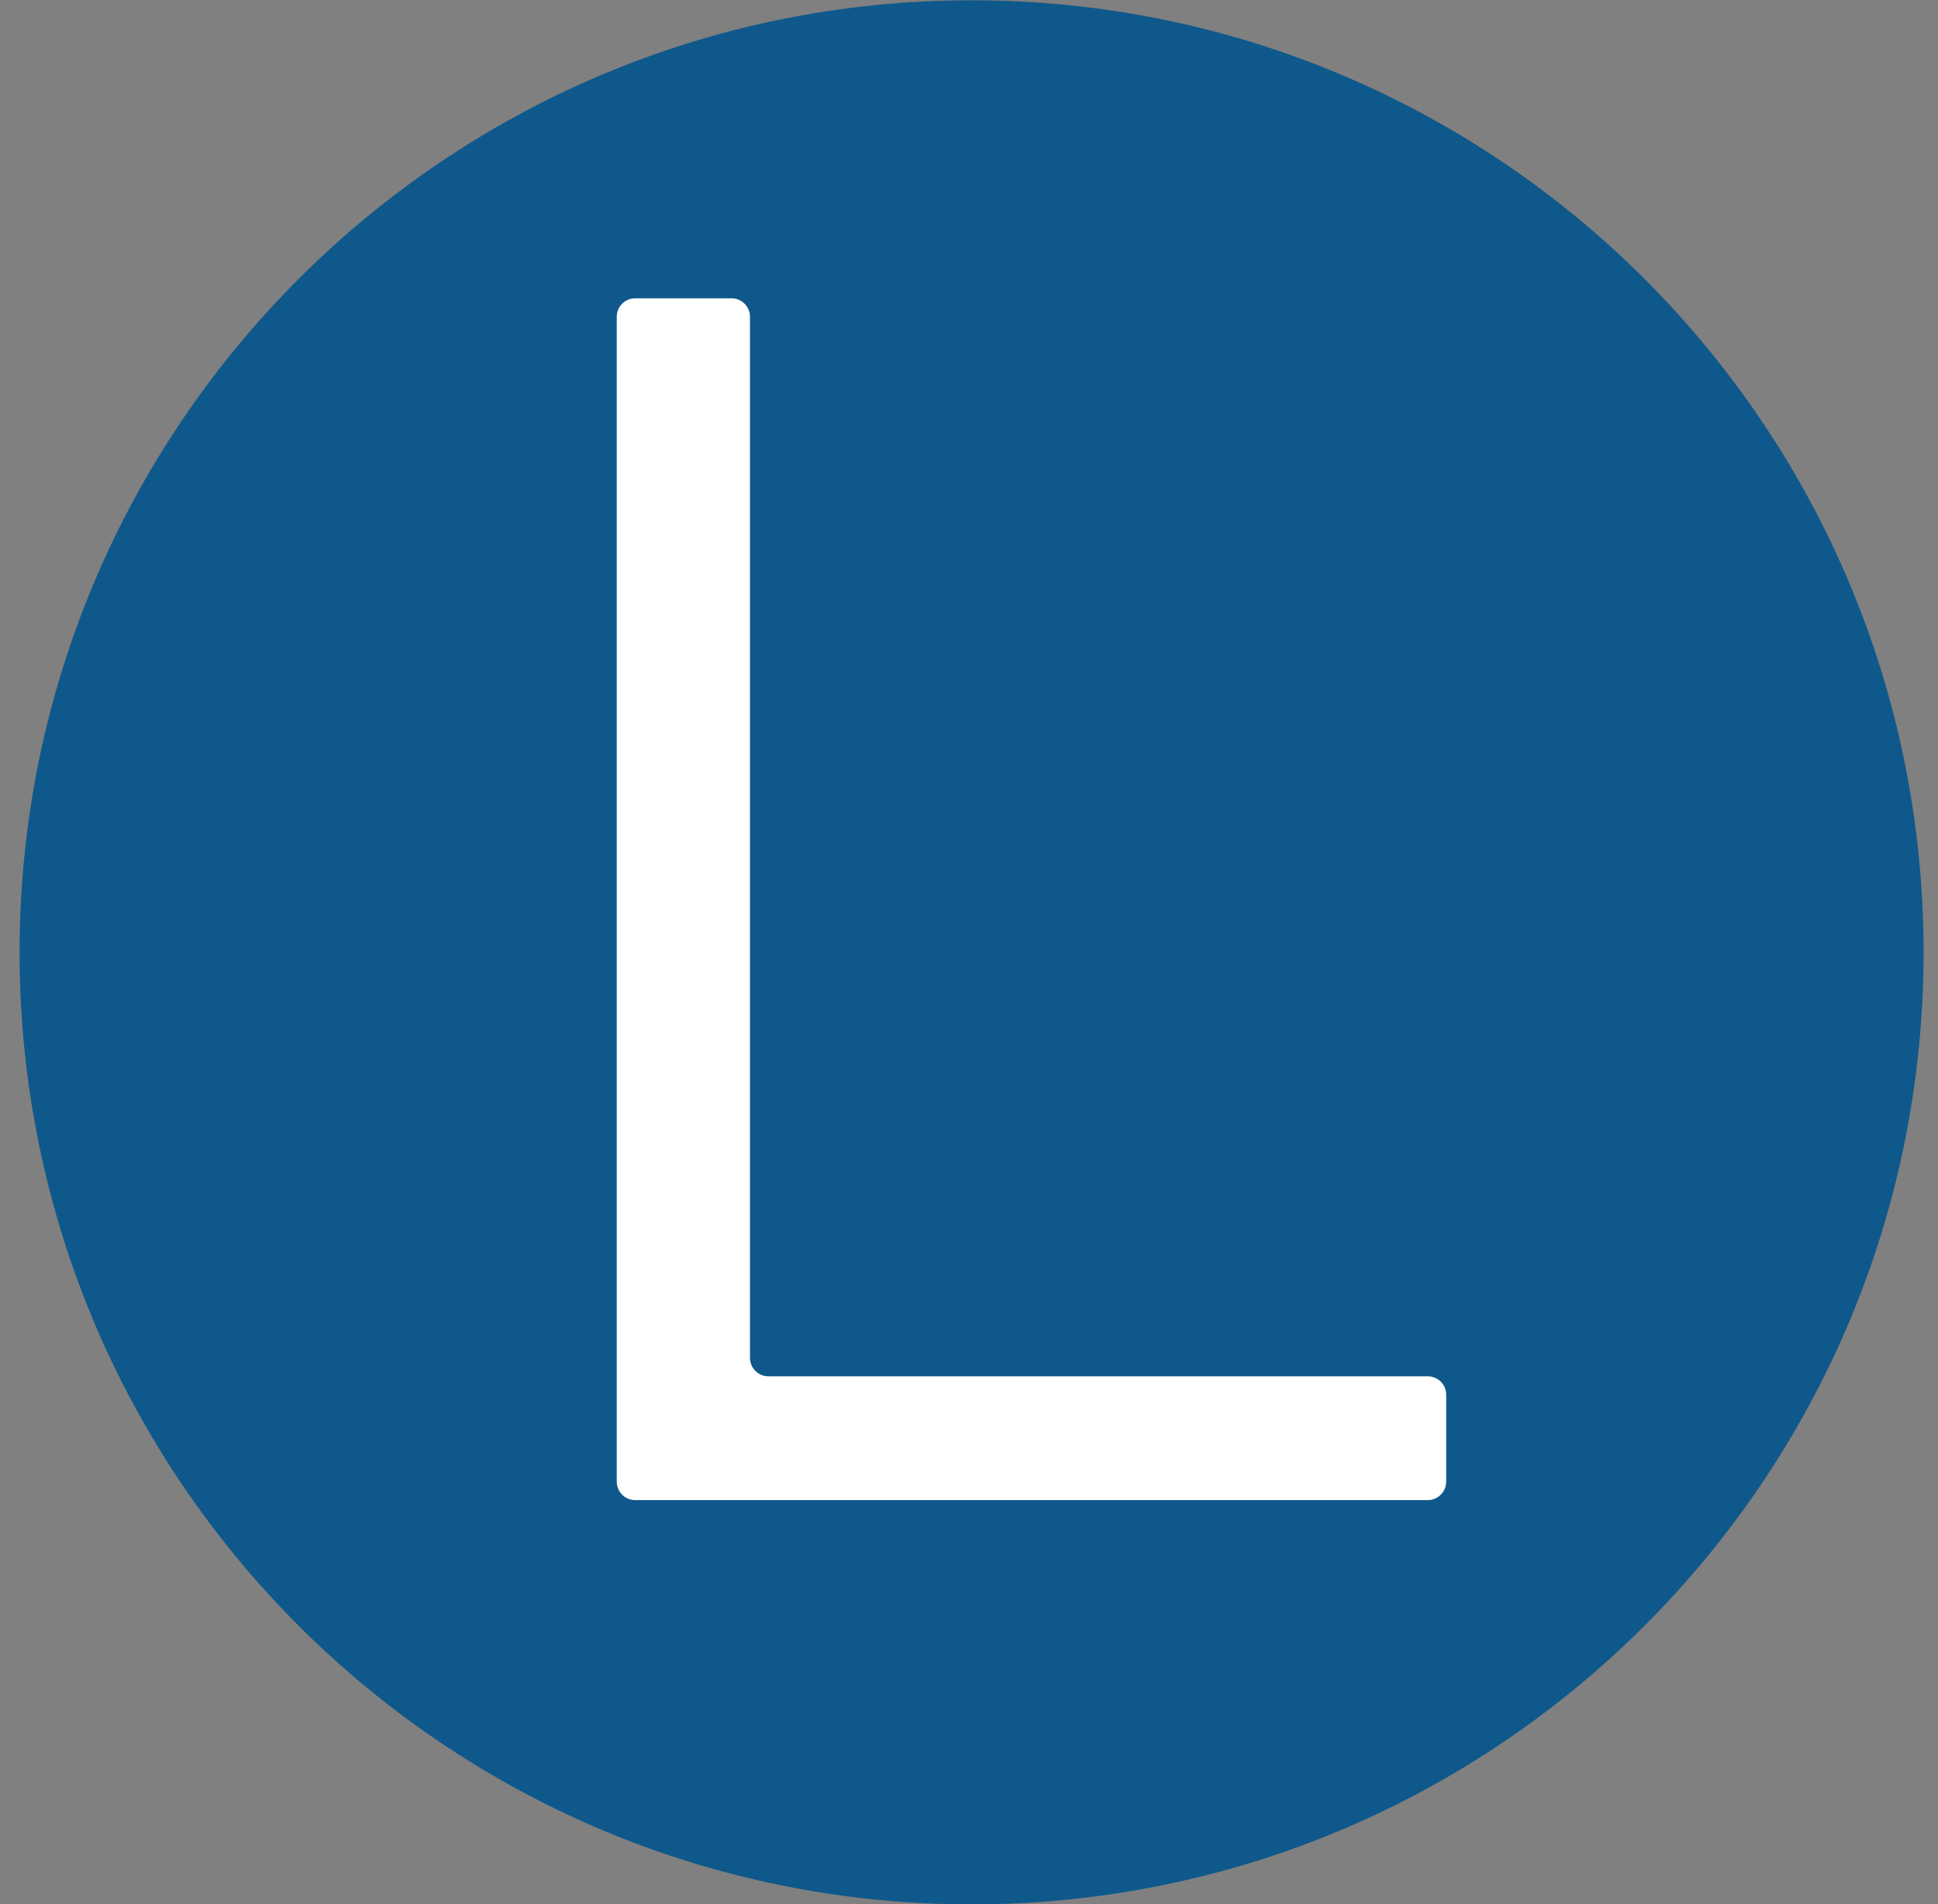 <svg width="57" height="56" viewBox="0 0 57 56" fill="none" xmlns="http://www.w3.org/2000/svg">
<rect x="0" y="0" width="57" height="56" fill="#808080" stroke="none"/>
<g clip-path="url(#clip0_3978_219)">
<path d="M56.576 28.008C56.576 12.544 44.04 0.008 28.576 0.008C13.112 0.008 0.576 12.544 0.576 28.008C0.576 43.472 13.112 56.008 28.576 56.008C44.04 56.008 56.576 43.472 56.576 28.008Z" fill="#0F588B"/>
<path d="M18.14 43.576V9.315C18.14 9.016 18.382 8.773 18.681 8.773H21.516C21.815 8.773 22.058 9.016 22.058 9.315V39.935C22.058 40.234 22.3 40.477 22.599 40.477H41.993C42.292 40.477 42.535 40.719 42.535 41.018V43.576C42.535 43.875 42.292 44.118 41.993 44.118H18.681C18.382 44.118 18.14 43.875 18.14 43.576Z" fill="white"/>
</g>
<defs>
<clipPath id="clip0_3978_219">
<rect width="56" height="56" fill="white" transform="translate(0.576 0.008)"/>
</clipPath>
</defs>
</svg>
